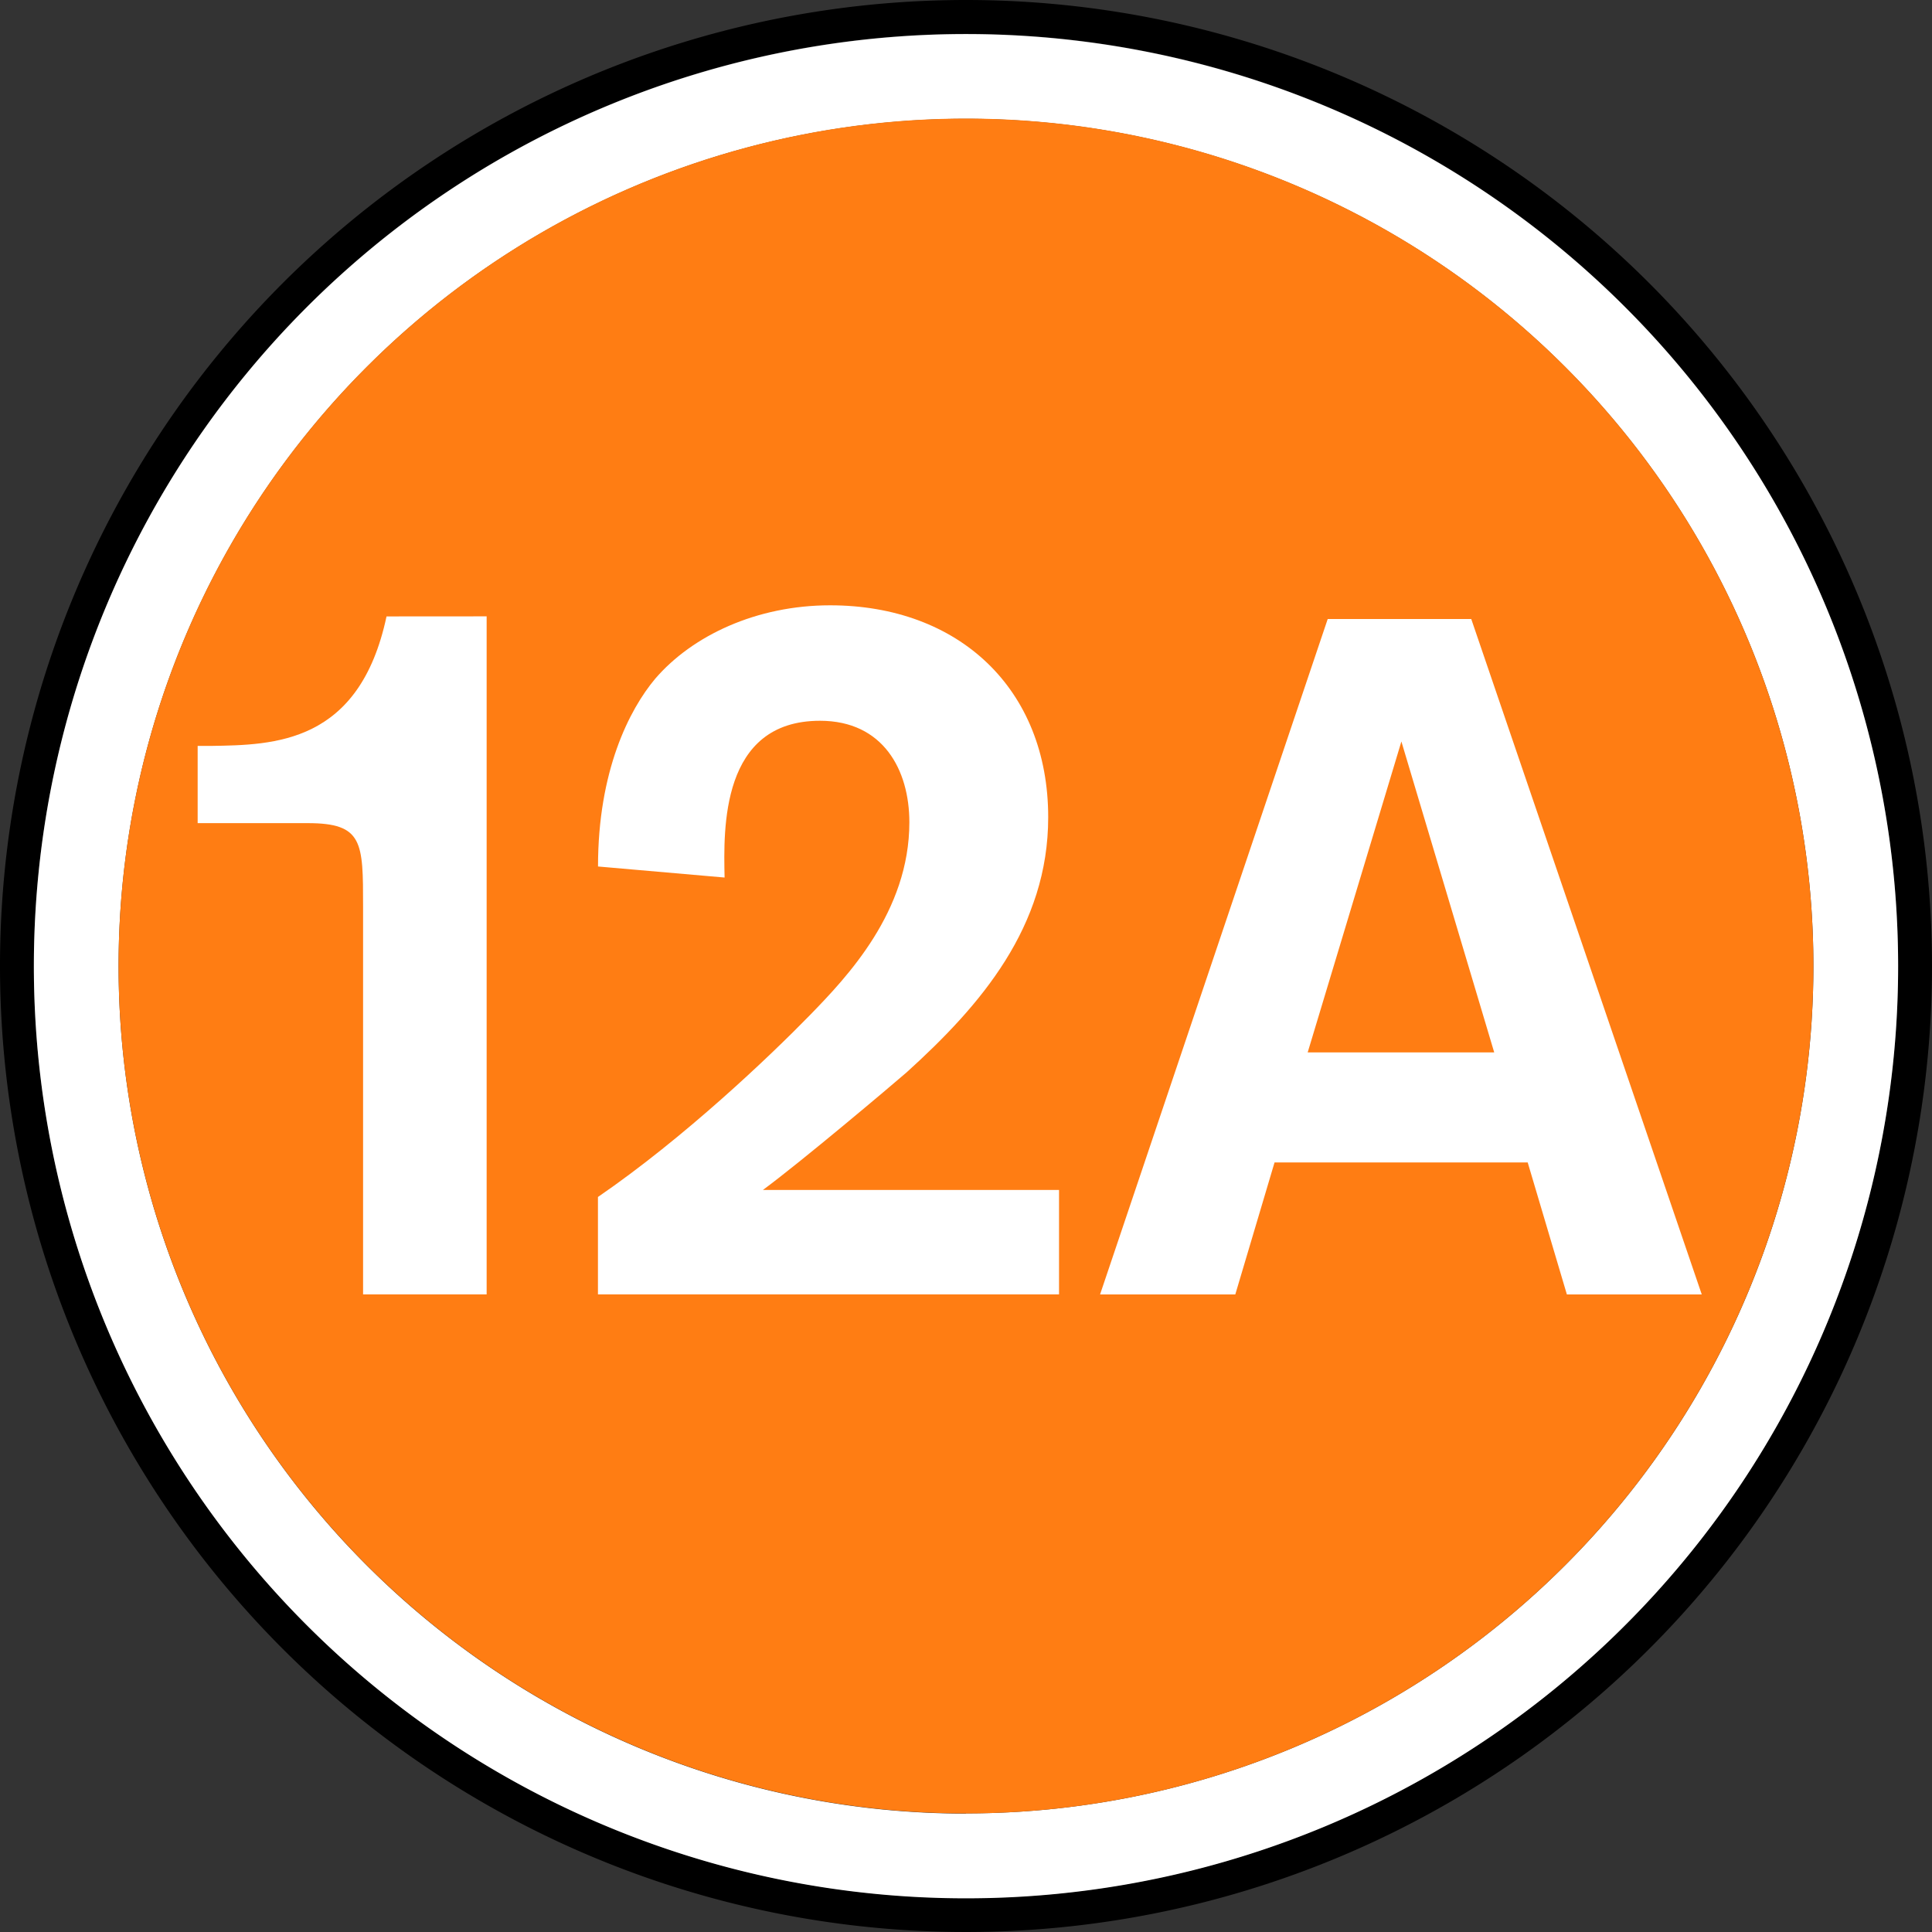 <svg id="Layer_1" data-name="Layer 1" xmlns="http://www.w3.org/2000/svg" viewBox="0 0 283.46 283.46"><rect x="0" y="0" width="283.46" height="283.46" fill="#333333" stroke="none"/><defs><style>.cls-1{fill:#fff;}.cls-2{fill:#ff7d13;}</style></defs><title>BBFC 12A_RGB</title><path d="M141.73,0A141.73,141.73,0,1,0,283.46,141.73,141.74,141.74,0,0,0,141.73,0Zm0,278.49A136.76,136.76,0,1,1,278.49,141.73,136.76,136.76,0,0,1,141.73,278.49Z" transform="translate(0 0)"/><path class="cls-1" d="M141.73,5A136.76,136.76,0,1,0,278.49,141.73,136.76,136.76,0,0,0,141.73,5Zm0,261.09A124.33,124.33,0,1,1,266.06,141.73,124.32,124.32,0,0,1,141.73,266.06Z" transform="translate(0 0)"/><circle class="cls-2" cx="141.73" cy="141.73" r="124.33" transform="translate(-58.71 141.73) rotate(-45)"/><path class="cls-1" d="M71.4,90.43v99.48H53.27V133c0-9.43,0-12.23-8.11-12.23H29V109.44h1.92c9.28-.14,21.81-.29,25.79-19Z" transform="translate(0 0)"/><path class="cls-1" d="M155.38,174.59v15.32H87.73V175.62c12.68-8.7,25.21-20.64,31.1-26.68,5.45-5.6,14.59-15.18,14.59-28.3,0-7.66-3.83-14.89-13.11-14.89-14.6,0-14.15,15.93-14,23l-18.57-1.62c0-14,4.57-23,8.4-27.56,5.46-6.34,14.89-10.76,25.65-10.76,18.86,0,32,12.23,32,31.1,0,16.06-9.87,27.56-20.78,37.43-2.21,1.92-15.47,13.12-21.08,17.25Z" transform="translate(0 0)"/><path class="cls-1" d="M219.23,154.41l-13.62-45.62-13.75,45.62Zm4.91,16.14H187l-5.76,19.37H161.4l33.4-99.1h21.06l33.82,99.1H229.89Z" transform="translate(0 0)"/></svg>